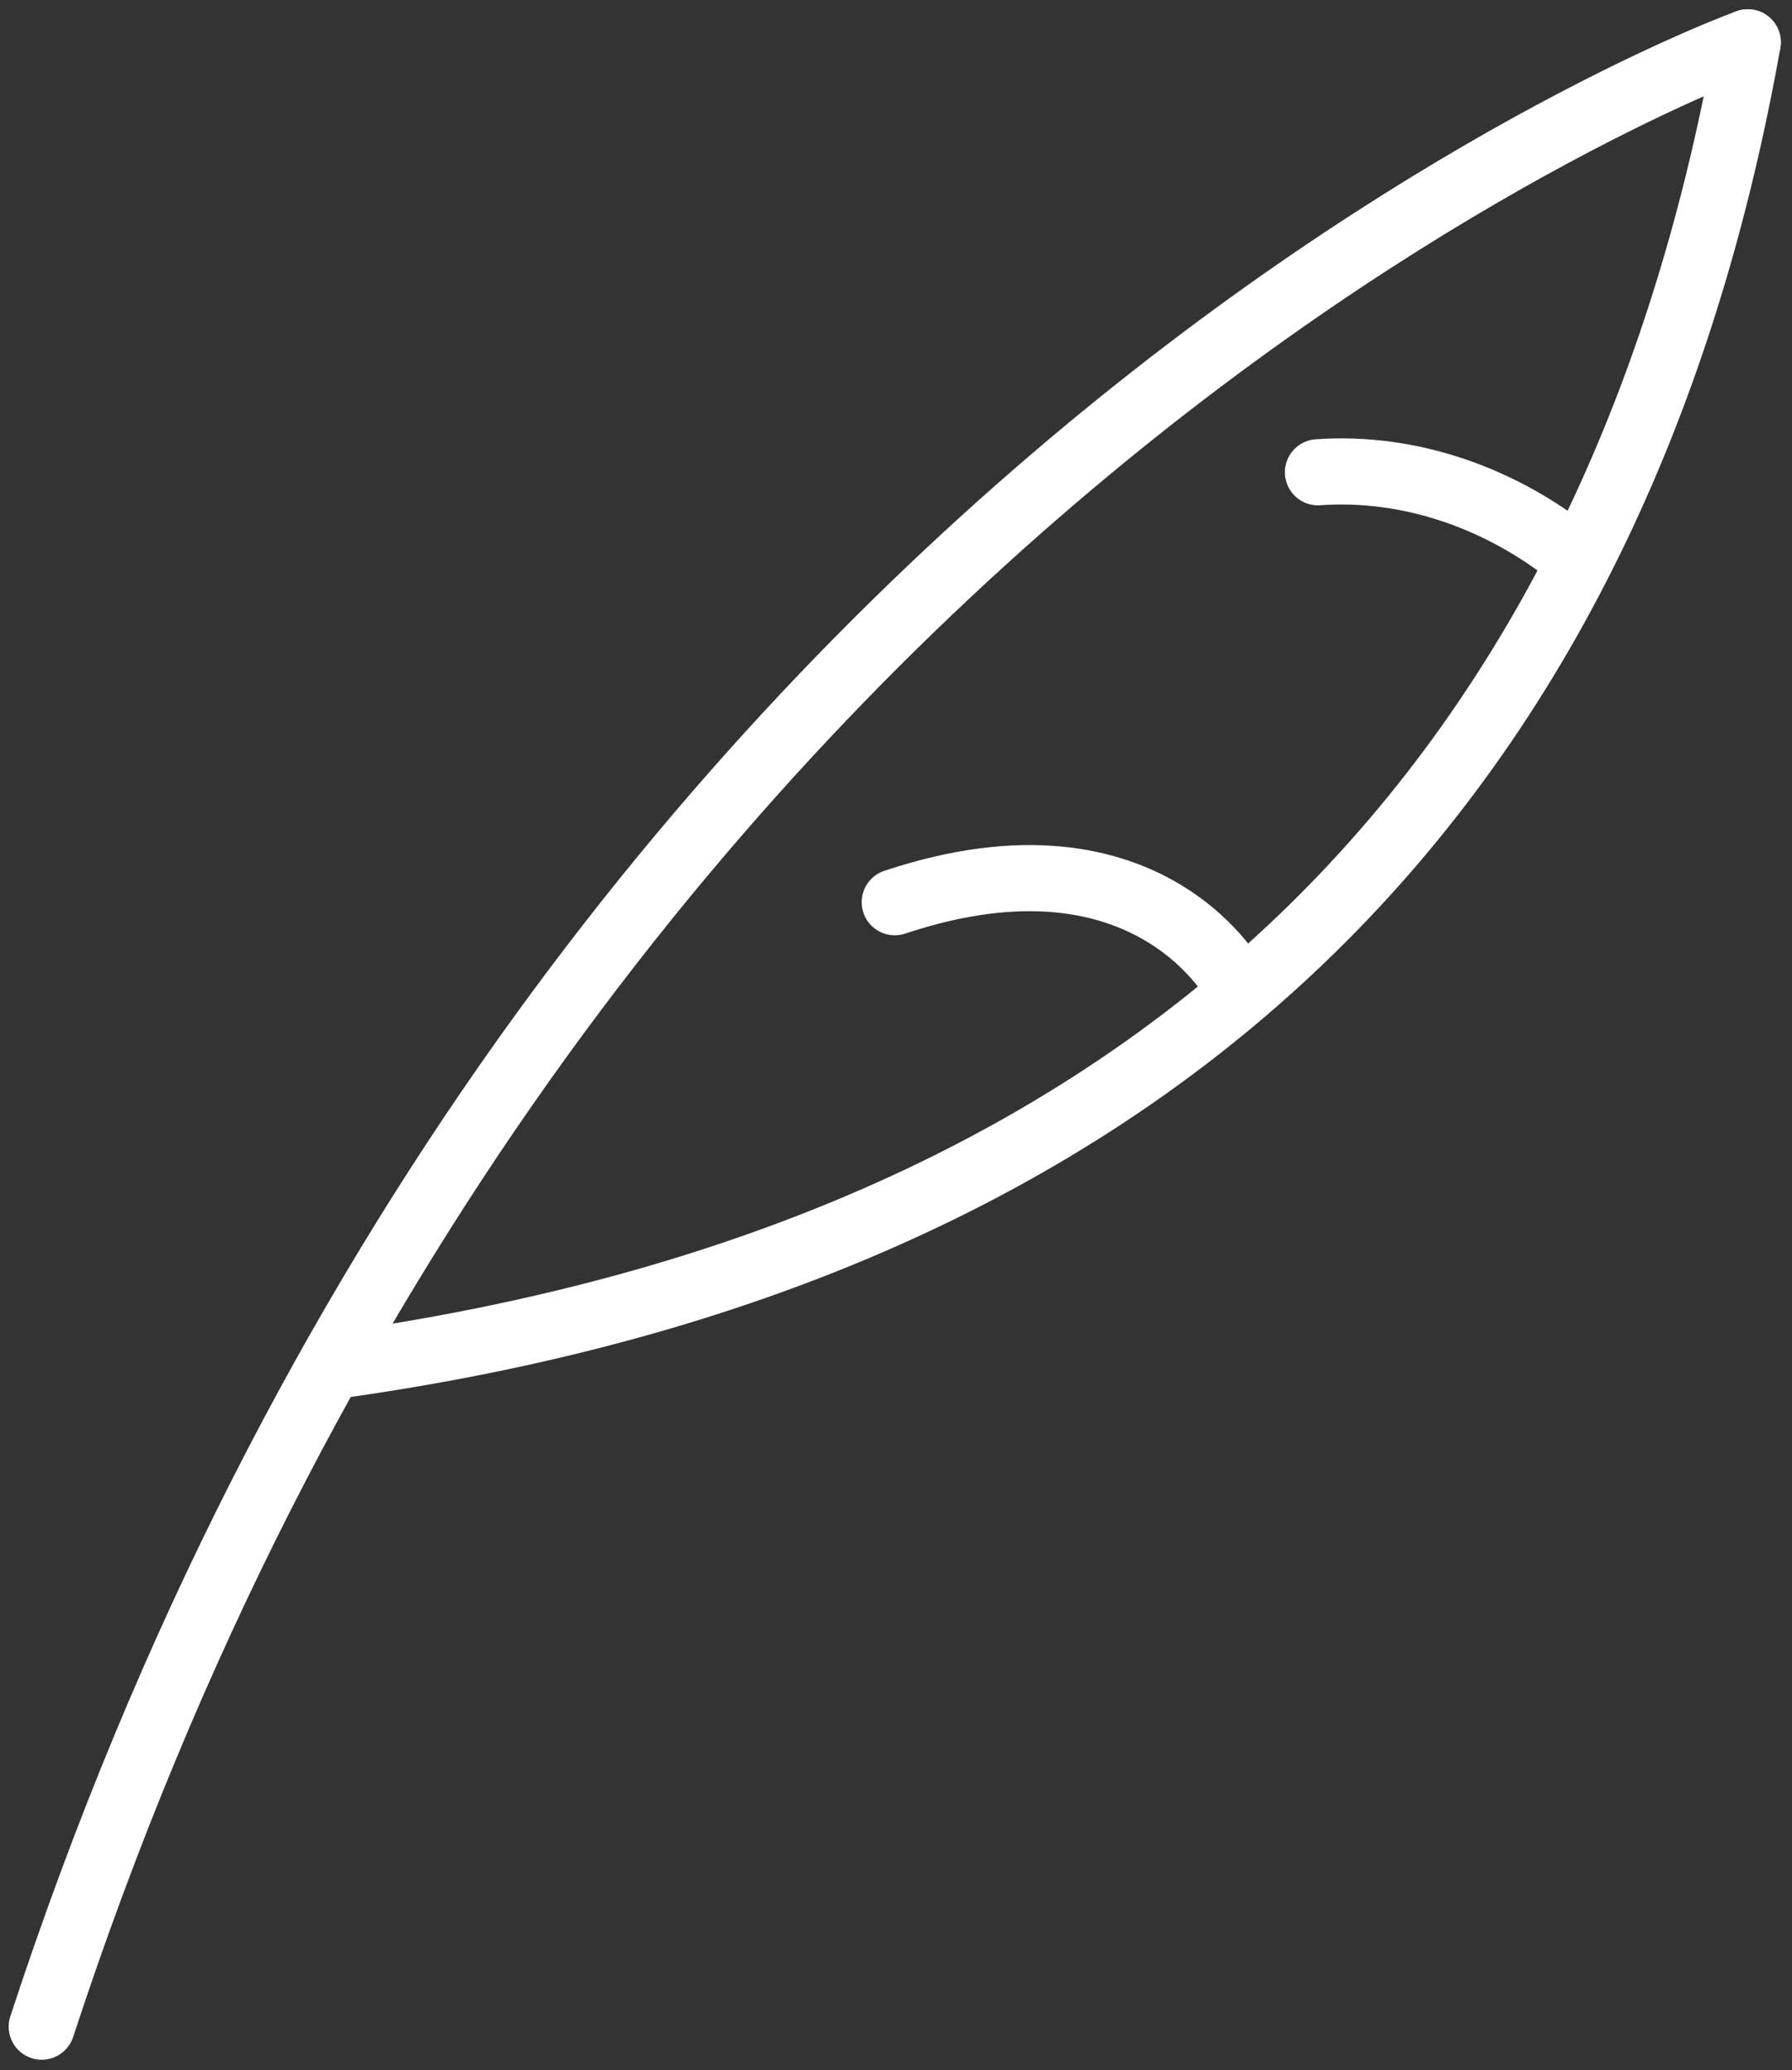 <?xml version="1.0" encoding="utf-8"?>
<!-- Generator: Adobe Illustrator 24.0.3, SVG Export Plug-In . SVG Version: 6.00 Build 0)  -->
<svg version="1.1" id="Warstwa_1" xmlns="http://www.w3.org/2000/svg" xmlns:xlink="http://www.w3.org/1999/xlink" x="0px" y="0px"
	 viewBox="0 0 27.1 31.3" style="enable-background:new 0 0 27.1 31.3;" xml:space="preserve">
<rect x="0" y="0" width="27.1" height="31.3" fill="#333333" stroke="none"/>
<style type="text/css">
	.st0{fill:none;stroke:#FFFFFF;stroke-linecap:round;stroke-linejoin:round;}
	.st1{fill:none;stroke:#FFFFFF;stroke-linecap:round;stroke-miterlimit:10;}
</style>
<g transform="translate(-600.869 -599.86)">
	<path class="st0" d="M627.3,600.5c0,0-18.1,6.5-25.8,30"/>
	<path class="st0" d="M606,620.5c13.5-1.9,19.5-9.9,21.3-20"/>
	<path class="st1" d="M624.7,608.3c-1.1-0.9-2.5-1.4-3.9-1.3"/>
	<path class="st1" d="M619.6,614.8c0,0-1.3-2.6-5.2-1.3"/>
</g>
</svg>
